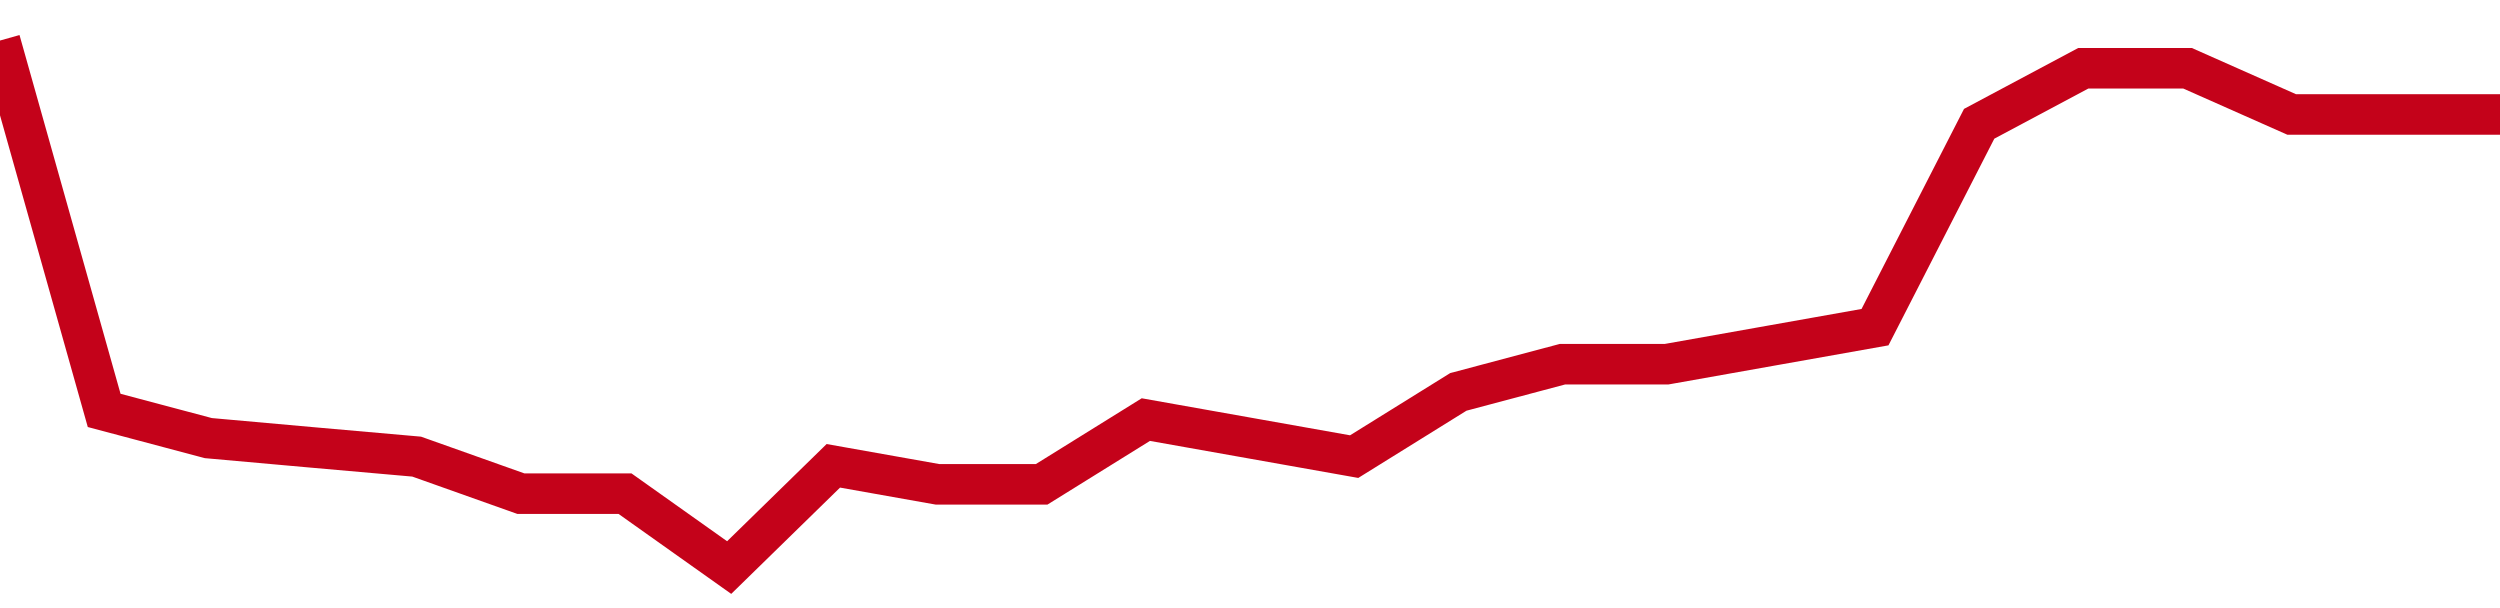 <!-- Generated with https://github.com/jxxe/sparkline/ --><svg viewBox="0 0 185 45" class="sparkline" xmlns="http://www.w3.org/2000/svg"><path class="sparkline--fill" d="M 0 3 L 0 3 L 7.708 30.37 L 15.417 32.42 L 23.125 33.11 L 30.833 33.79 L 38.542 36.53 L 46.25 36.53 L 53.958 42 L 61.667 34.47 L 69.375 35.84 L 77.083 35.84 L 84.792 31.05 L 92.5 32.42 L 100.208 33.79 L 107.917 29 L 115.625 26.95 L 123.333 26.95 L 131.042 25.58 L 138.75 24.21 L 146.458 9.16 L 154.167 5.05 L 161.875 5.05 L 169.583 8.47 L 177.292 8.47 L 185 8.47 V 45 L 0 45 Z" stroke="none" fill="none" ></path><path class="sparkline--line" d="M 0 3 L 0 3 L 7.708 30.37 L 15.417 32.42 L 23.125 33.11 L 30.833 33.79 L 38.542 36.53 L 46.25 36.53 L 53.958 42 L 61.667 34.47 L 69.375 35.84 L 77.083 35.84 L 84.792 31.05 L 92.5 32.42 L 100.208 33.79 L 107.917 29 L 115.625 26.95 L 123.333 26.95 L 131.042 25.58 L 138.75 24.21 L 146.458 9.16 L 154.167 5.05 L 161.875 5.05 L 169.583 8.47 L 177.292 8.47 L 185 8.47" fill="none" stroke-width="3" stroke="#C4021A" ></path></svg>